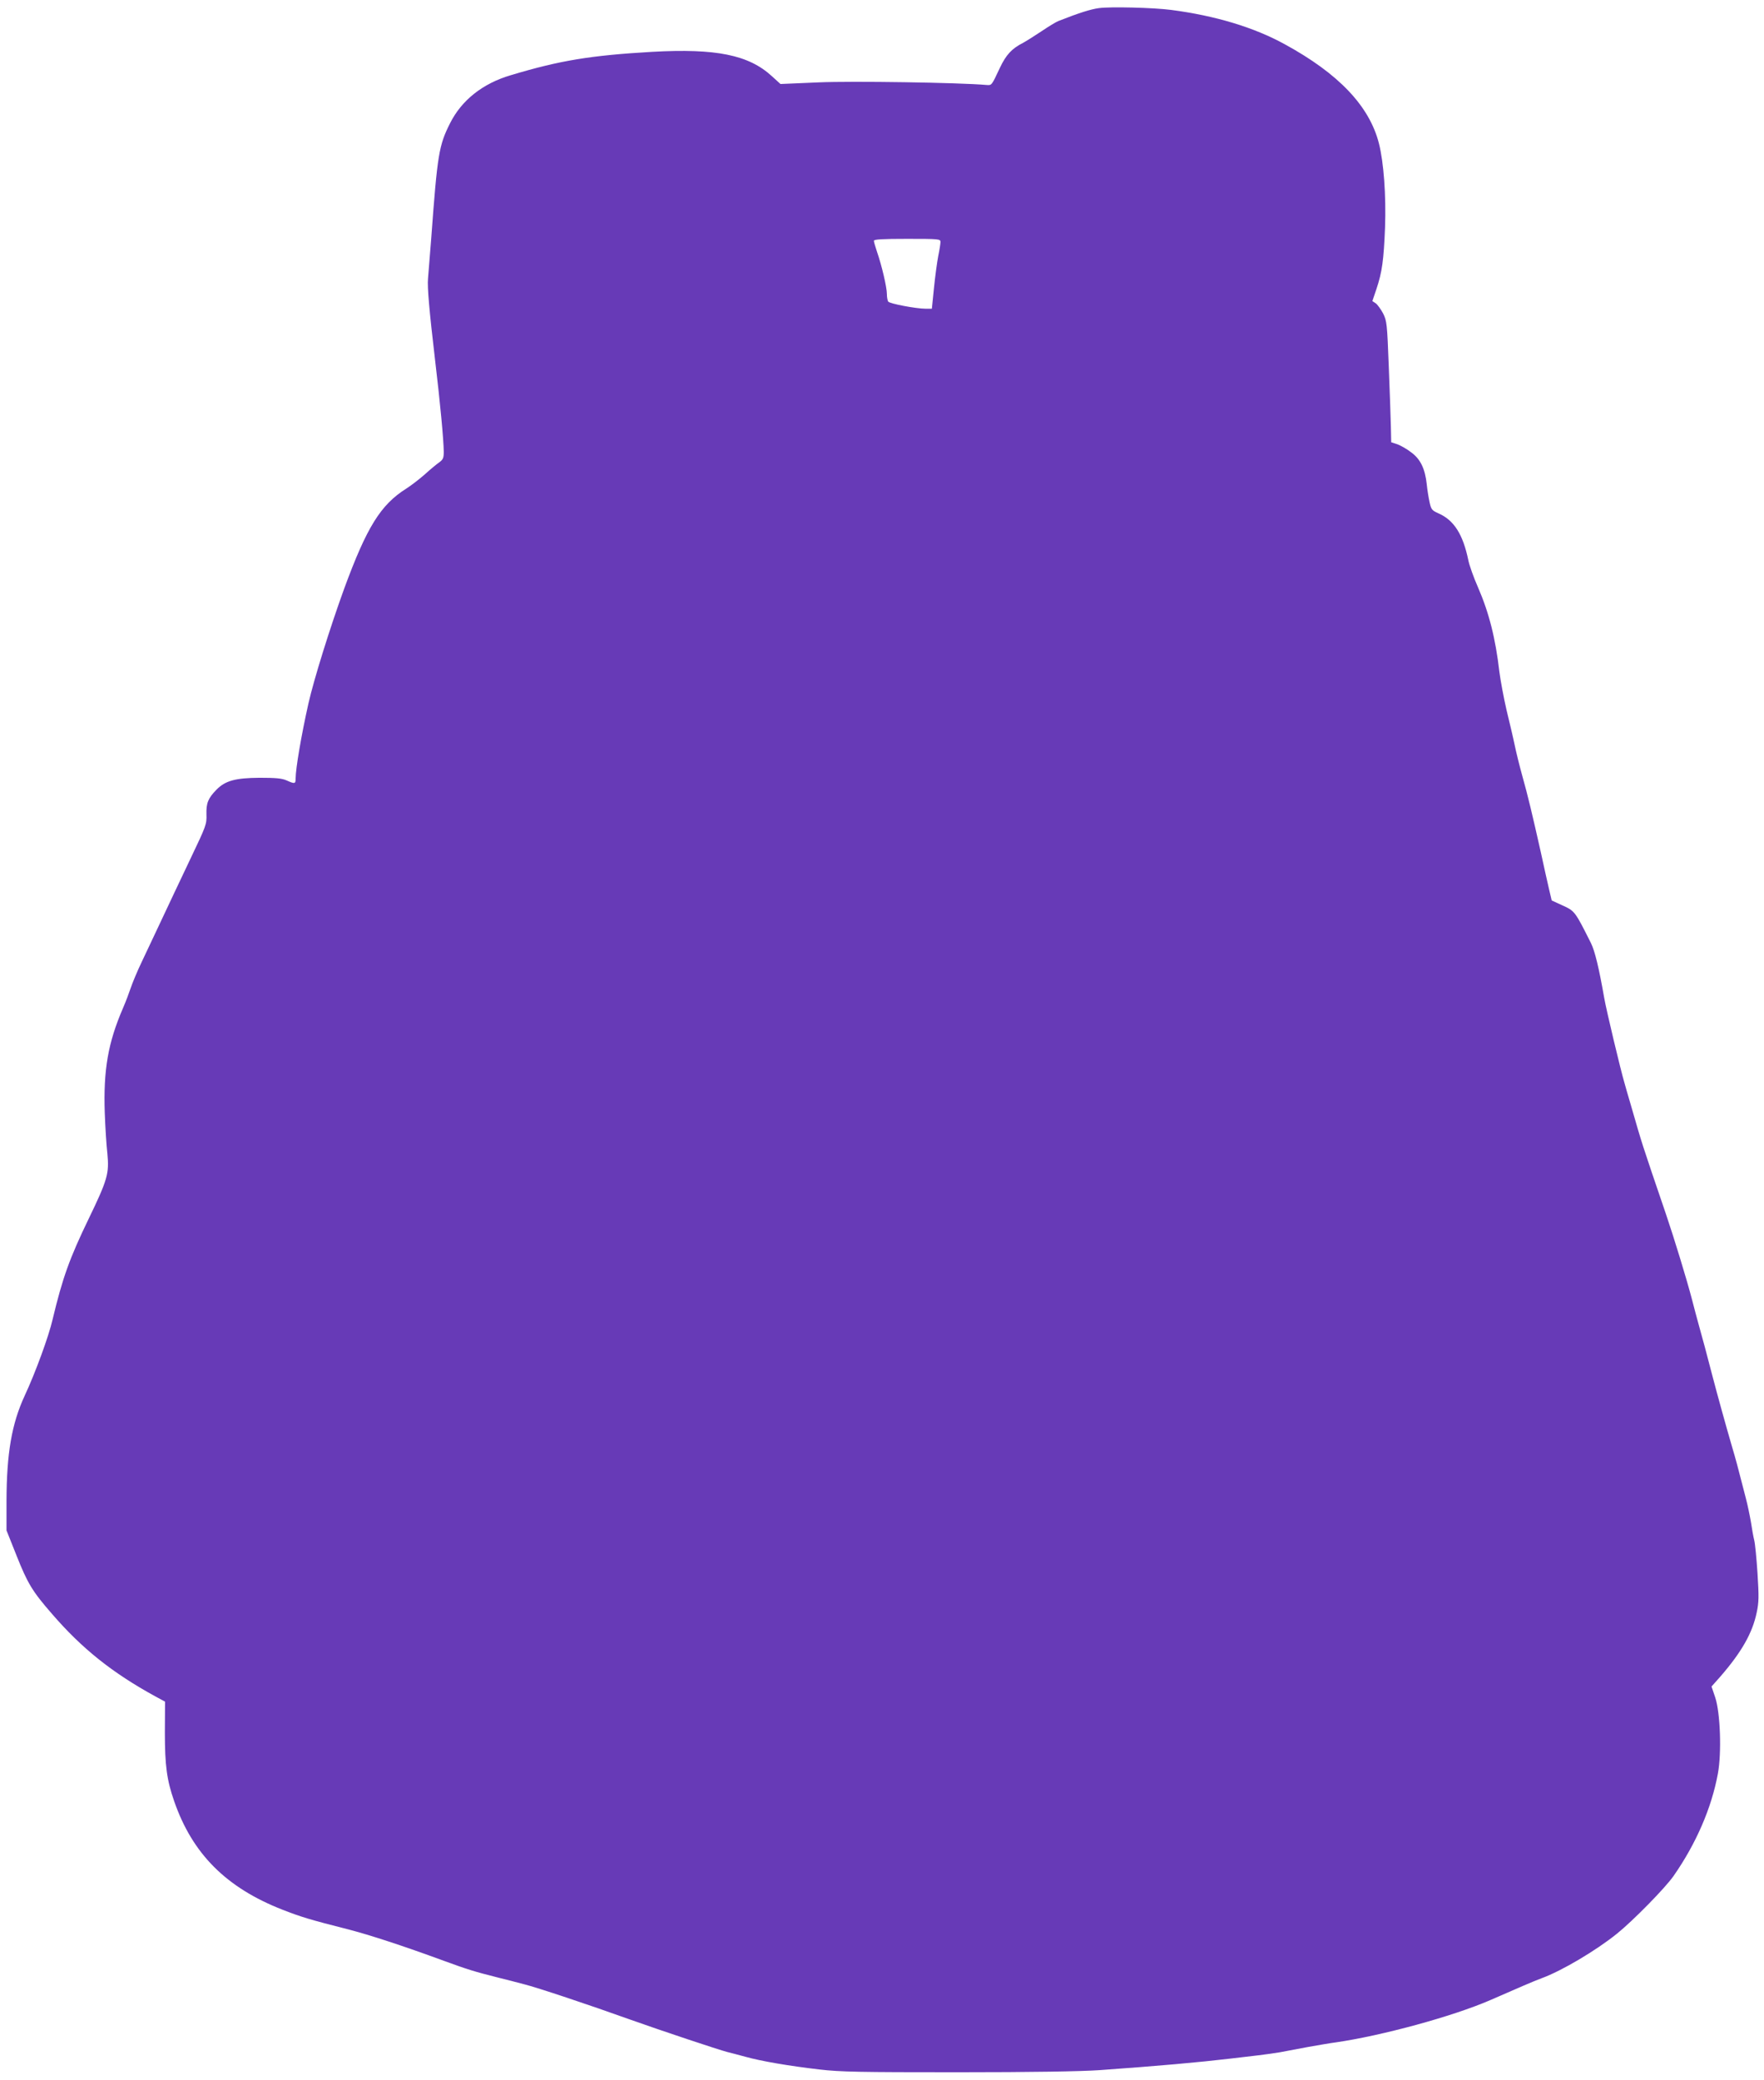 <?xml version="1.0" standalone="no"?>
<!DOCTYPE svg PUBLIC "-//W3C//DTD SVG 20010904//EN"
 "http://www.w3.org/TR/2001/REC-SVG-20010904/DTD/svg10.dtd">
<svg version="1.0" xmlns="http://www.w3.org/2000/svg"
 width="1086pt" height="1280pt" viewBox="0 0 1086 1280"
 preserveAspectRatio="xMidYMid meet">
<g transform="translate(0,1280) scale(0.1,-0.1)"
fill="#673ab7" stroke="none">
<path d="M6765 12750 c-51 -7 -121 -29 -248 -79 -16 -6 -63 -35 -106 -64 -42
-28 -93 -60 -113 -71 -69 -35 -104 -73 -142 -153 -52 -111 -50 -108 -82 -106
-167 15 -835 25 -1034 16 l-235 -10 -54 49 c-142 130 -343 171 -736 149 -380
-22 -568 -53 -871 -144 -173 -51 -302 -154 -373 -295 -69 -137 -78 -190 -116
-707 -9 -115 -18 -228 -20 -250 -5 -51 8 -199 44 -505 31 -259 52 -485 53
-560 0 -38 -4 -48 -27 -65 -16 -11 -56 -44 -89 -74 -34 -30 -86 -70 -116 -89
-157 -99 -242 -237 -380 -612 -87 -239 -187 -559 -221 -709 -44 -196 -79 -402
-79 -463 0 -33 -5 -34 -56 -11 -30 13 -68 16 -166 16 -149 -1 -211 -18 -265
-73 -52 -53 -64 -83 -62 -153 2 -60 -2 -70 -96 -267 -89 -188 -116 -244 -215
-455 -18 -38 -56 -119 -85 -180 -29 -60 -60 -135 -70 -165 -10 -30 -31 -86
-48 -125 -92 -213 -121 -380 -112 -645 3 -85 10 -198 16 -250 12 -122 1 -161
-115 -401 -118 -244 -161 -364 -222 -619 -24 -105 -107 -331 -172 -470 -80
-173 -111 -354 -112 -647 l0 -182 61 -153 c69 -174 98 -222 220 -362 184 -213
371 -362 634 -506 l61 -33 -1 -191 c0 -201 12 -292 57 -421 112 -324 320 -533
668 -669 116 -45 168 -61 405 -121 131 -34 334 -100 590 -194 142 -52 187 -66
330 -102 44 -11 116 -29 160 -41 84 -21 407 -129 655 -218 188 -67 545 -186
596 -199 21 -5 73 -19 114 -30 97 -27 266 -56 455 -78 129 -15 246 -17 850
-17 457 0 761 5 875 13 365 26 610 48 805 71 50 6 126 15 170 20 44 5 105 14
135 19 30 6 107 20 170 32 63 11 142 25 175 29 282 41 717 159 950 260 66 29
156 68 200 87 44 19 97 41 117 48 123 45 334 170 463 274 98 79 297 281 349
356 138 198 233 417 272 628 24 129 15 376 -16 469 l-23 68 55 62 c131 151
197 268 223 393 14 65 14 100 5 243 -6 92 -15 183 -20 202 -5 19 -14 69 -20
110 -7 41 -21 109 -32 150 -11 41 -26 102 -35 135 -8 33 -29 112 -48 175 -44
151 -91 322 -122 440 -37 144 -60 227 -83 310 -11 41 -32 116 -44 165 -32 122
-108 371 -160 524 -154 452 -142 415 -216 671 -17 58 -35 119 -39 135 -23 77
-112 449 -125 525 -32 183 -57 286 -81 335 -100 199 -99 198 -181 235 l-61 28
-16 68 c-9 38 -32 141 -51 229 -52 231 -79 346 -114 470 -17 61 -38 146 -47
190 -9 44 -32 141 -50 215 -17 74 -37 180 -44 235 -24 207 -64 365 -132 521
-27 61 -53 135 -59 165 -33 160 -88 247 -183 289 -42 19 -46 24 -56 70 -6 28
-14 76 -17 108 -10 96 -39 157 -96 198 -27 21 -66 43 -86 50 l-37 12 -2 94
c-1 51 -7 218 -13 372 -10 264 -12 281 -35 327 -14 26 -34 54 -45 62 l-21 14
25 74 c35 104 45 179 53 379 7 197 -8 402 -38 519 -59 229 -248 428 -580 609
-189 104 -429 176 -699 211 -107 14 -374 21 -445 11z m-975 -1439 c0 -11 -6
-50 -14 -88 -7 -37 -19 -125 -26 -195 l-13 -128 -39 0 c-58 0 -222 31 -230 44
-4 6 -8 27 -8 47 0 41 -32 177 -61 260 -10 30 -19 61 -19 67 0 9 54 12 205 12
196 0 205 -1 205 -19z"/>
</g>
</svg>
